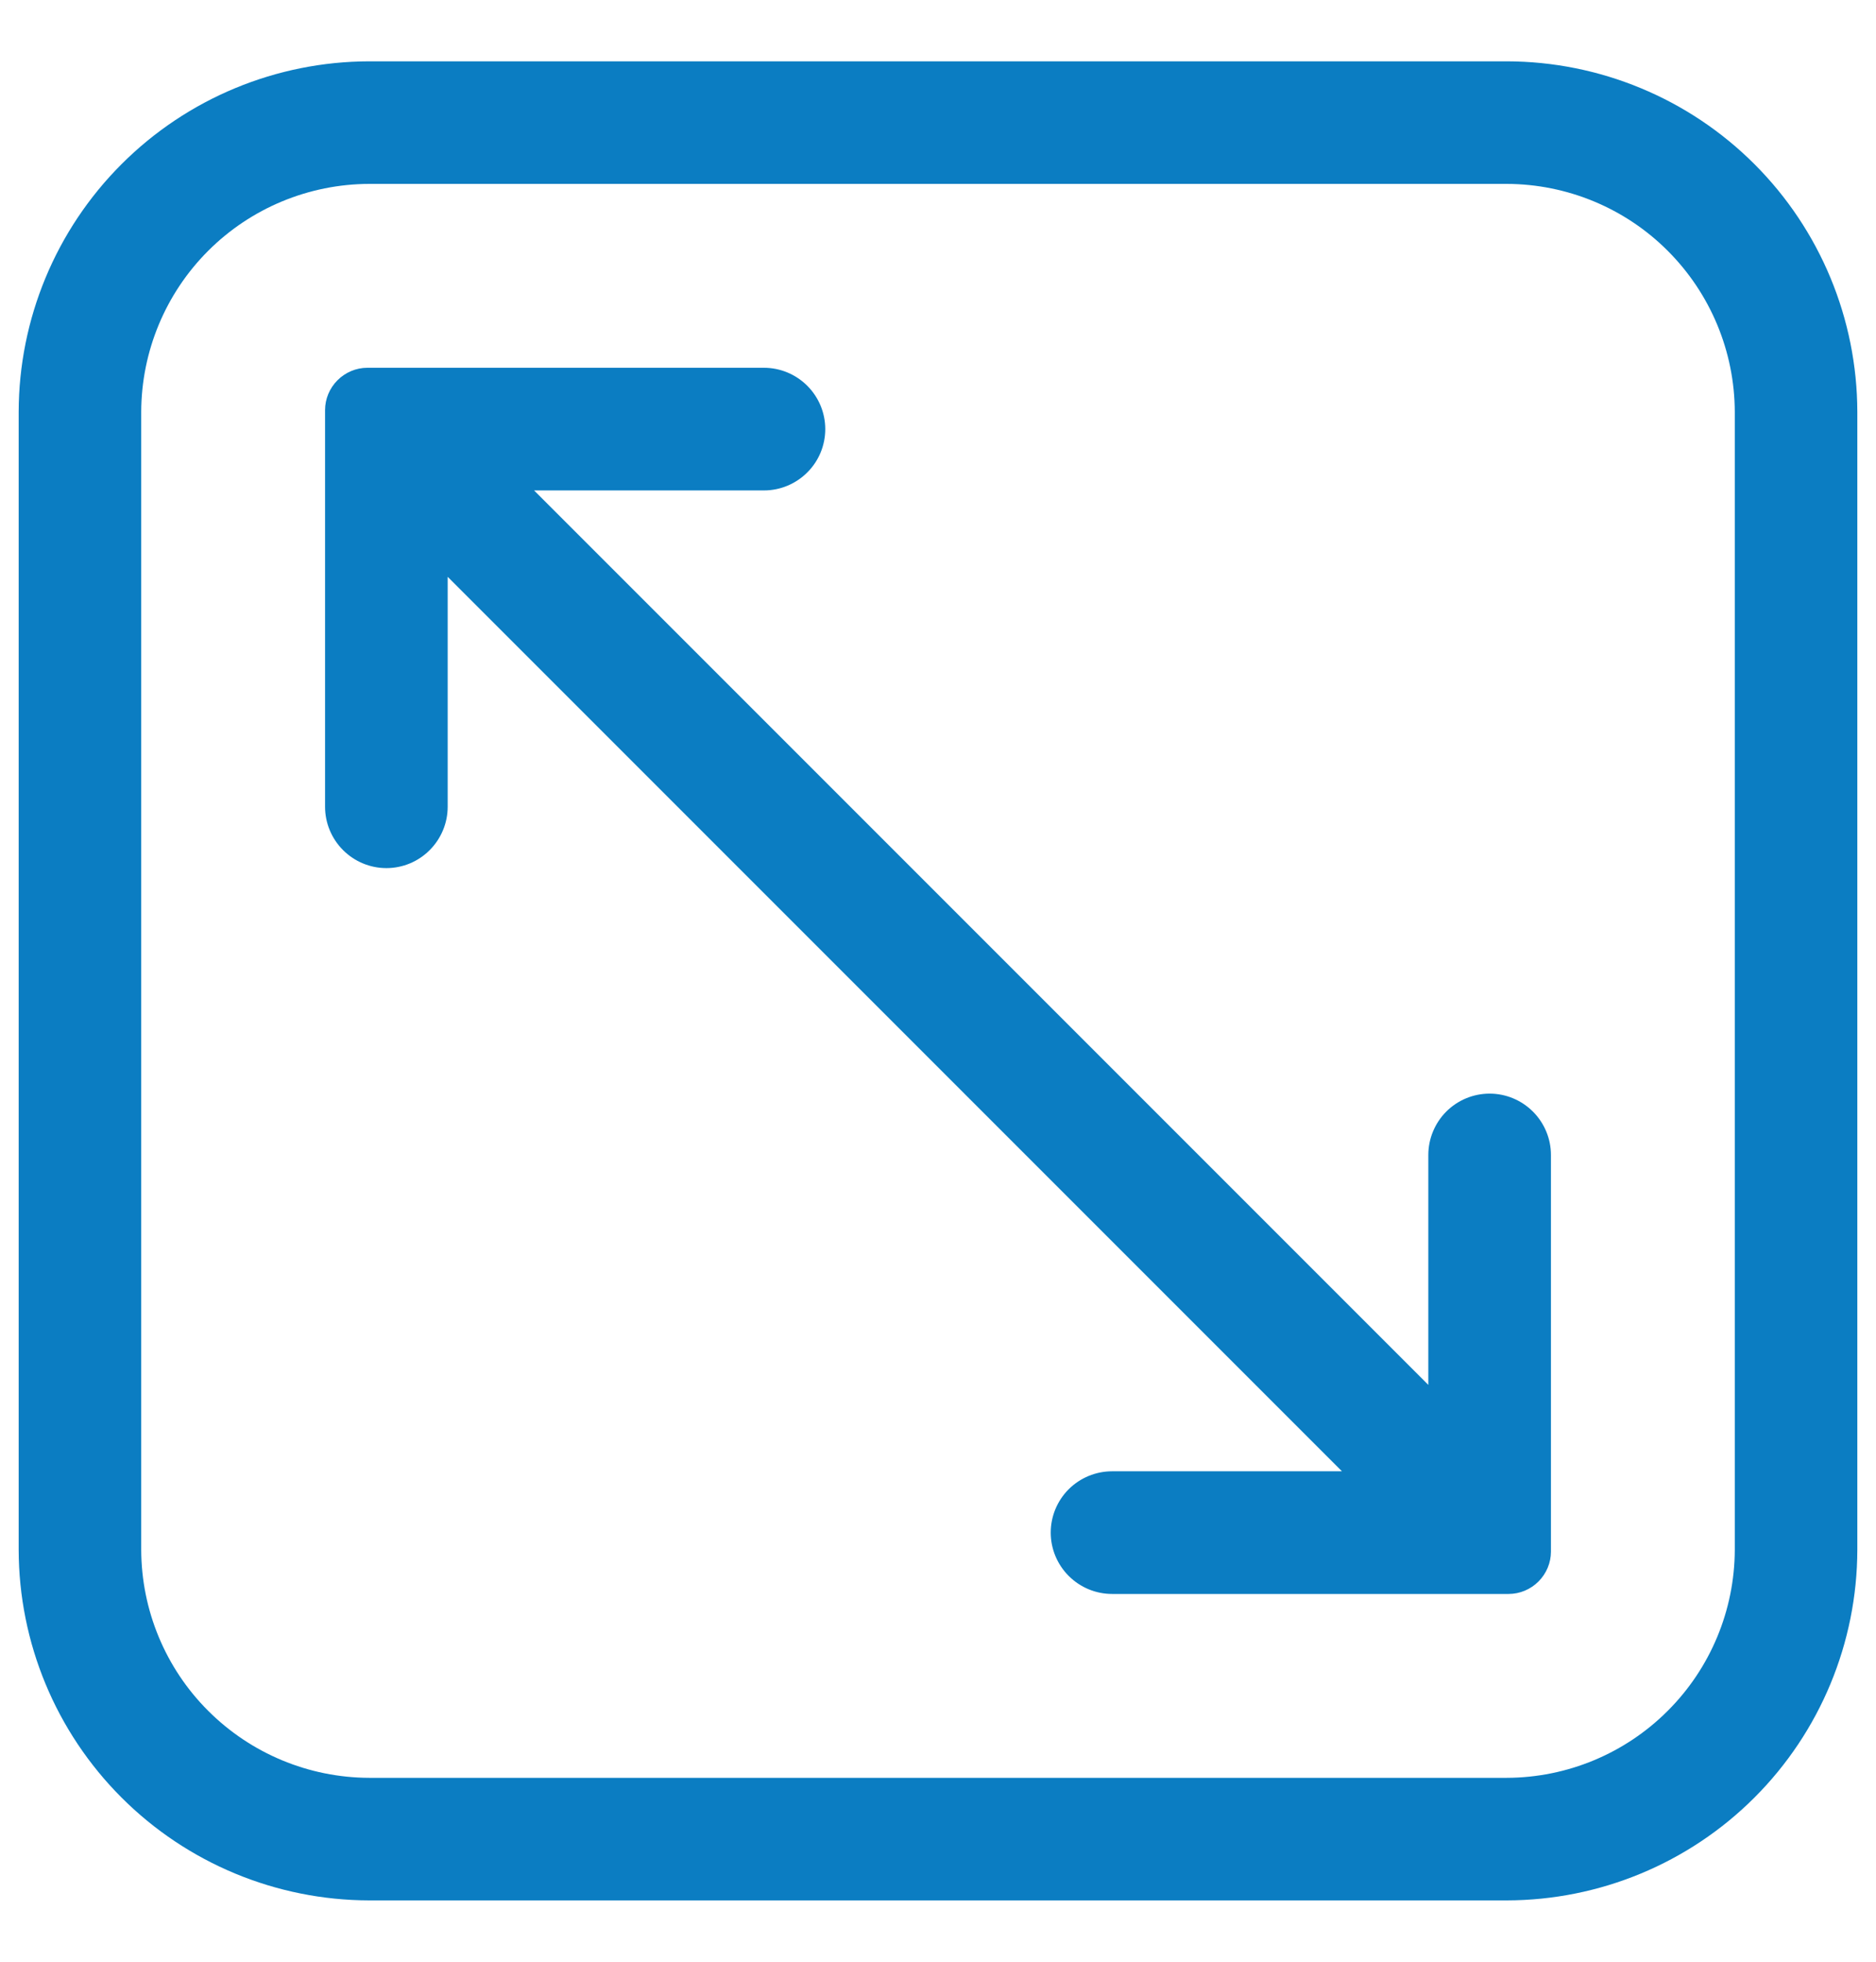 <svg width="22" height="23" viewBox="0 0 22 23" fill="none" xmlns="http://www.w3.org/2000/svg">
<path d="M17.67 0.719H4.33C3.24 0.721 2.196 1.154 1.425 1.925C0.654 2.696 0.221 3.74 0.219 4.83V18.17C0.221 19.26 0.654 20.304 1.425 21.075C2.196 21.846 3.24 22.279 4.33 22.281H17.67C18.76 22.279 19.804 21.846 20.575 21.075C21.346 20.304 21.779 19.26 21.781 18.17V4.83C21.779 3.74 21.346 2.696 20.575 1.925C19.804 1.154 18.76 0.721 17.67 0.719ZM20.344 18.17C20.342 18.878 20.059 19.558 19.558 20.058C19.058 20.559 18.378 20.842 17.67 20.844H4.33C3.621 20.842 2.942 20.559 2.441 20.058C1.94 19.558 1.658 18.878 1.656 18.17V4.83C1.658 4.121 1.94 3.442 2.441 2.941C2.942 2.44 3.621 2.158 4.33 2.156H17.67C18.378 2.158 19.058 2.44 19.558 2.941C20.059 3.442 20.342 4.121 20.344 4.83V18.17Z" fill="#0B7DC2"/>
<path d="M17.469 12.822C17.278 12.822 17.095 12.898 16.96 13.033C16.826 13.168 16.75 13.351 16.75 13.541V16.237L6.263 5.75H8.959C9.149 5.75 9.332 5.674 9.467 5.539C9.602 5.405 9.678 5.222 9.678 5.031C9.678 4.841 9.602 4.658 9.467 4.523C9.332 4.388 9.149 4.312 8.959 4.312H4.308C4.177 4.312 4.051 4.365 3.958 4.458C3.865 4.551 3.812 4.677 3.812 4.808V9.459C3.812 9.649 3.888 9.832 4.023 9.967C4.158 10.102 4.341 10.178 4.531 10.178C4.722 10.178 4.905 10.102 5.039 9.967C5.174 9.832 5.25 9.649 5.25 9.459V6.763L15.737 17.25H13.041C12.851 17.25 12.668 17.326 12.533 17.46C12.398 17.595 12.322 17.778 12.322 17.969C12.322 18.159 12.398 18.342 12.533 18.477C12.668 18.612 12.851 18.688 13.041 18.688H17.692C17.823 18.688 17.949 18.635 18.042 18.542C18.135 18.449 18.188 18.323 18.188 18.192V13.541C18.188 13.351 18.112 13.168 17.977 13.033C17.842 12.898 17.659 12.822 17.469 12.822Z" fill="#0B7DC2"/>
</svg>
